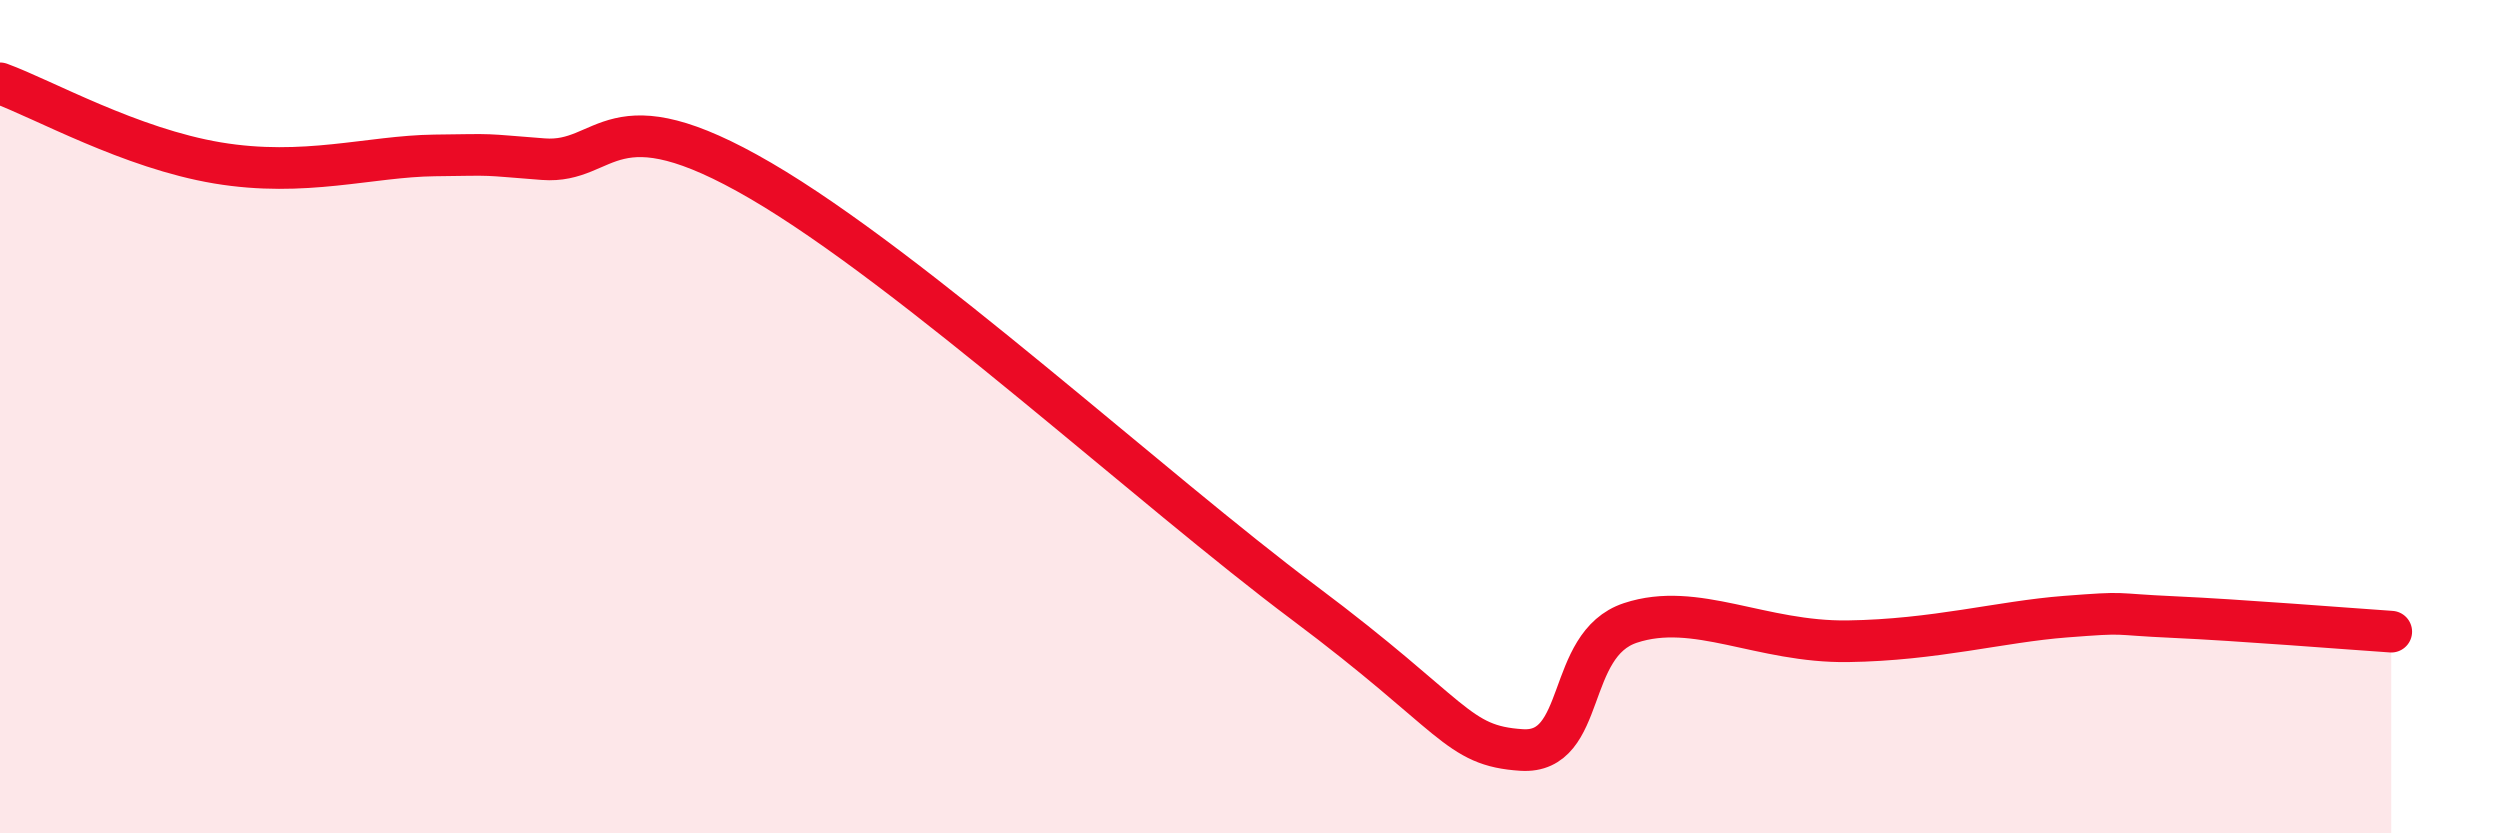 
    <svg width="60" height="20" viewBox="0 0 60 20" xmlns="http://www.w3.org/2000/svg">
      <path
        d="M 0,2 C 1.04,2.38 3.13,3.56 5.22,3.91 C 7.31,4.26 8.87,3.75 10.43,3.73 C 11.99,3.71 11.47,3.7 13.04,3.82 C 14.61,3.94 14.61,2.21 18.26,4.34 C 21.91,6.47 27.65,11.74 31.3,14.47 C 34.95,17.2 34.95,17.9 36.52,18 C 38.09,18.1 37.56,15.47 39.13,14.95 C 40.7,14.43 42.26,15.42 44.35,15.39 C 46.44,15.36 48.01,14.92 49.57,14.8 C 51.13,14.68 50.61,14.74 52.17,14.81 C 53.73,14.88 56.35,15.09 57.39,15.16L57.39 20L0 20Z"
        fill="#EB0A25"
        opacity="0.1"
        stroke-linecap="round"
        stroke-linejoin="round"
      />
      <path
        d="M 0,2 C 1.04,2.38 3.13,3.56 5.22,3.91 C 7.31,4.26 8.87,3.75 10.43,3.73 C 11.99,3.71 11.47,3.7 13.04,3.82 C 14.61,3.94 14.61,2.21 18.26,4.34 C 21.91,6.47 27.65,11.74 31.3,14.47 C 34.95,17.2 34.95,17.9 36.52,18 C 38.09,18.1 37.56,15.47 39.13,14.95 C 40.7,14.43 42.26,15.42 44.35,15.39 C 46.44,15.36 48.01,14.92 49.57,14.8 C 51.13,14.68 50.61,14.74 52.17,14.81 C 53.73,14.88 56.35,15.09 57.39,15.16"
        stroke="#EB0A25"
        stroke-width="1"
        fill="none"
        stroke-linecap="round"
        stroke-linejoin="round"
      />
    </svg>
  